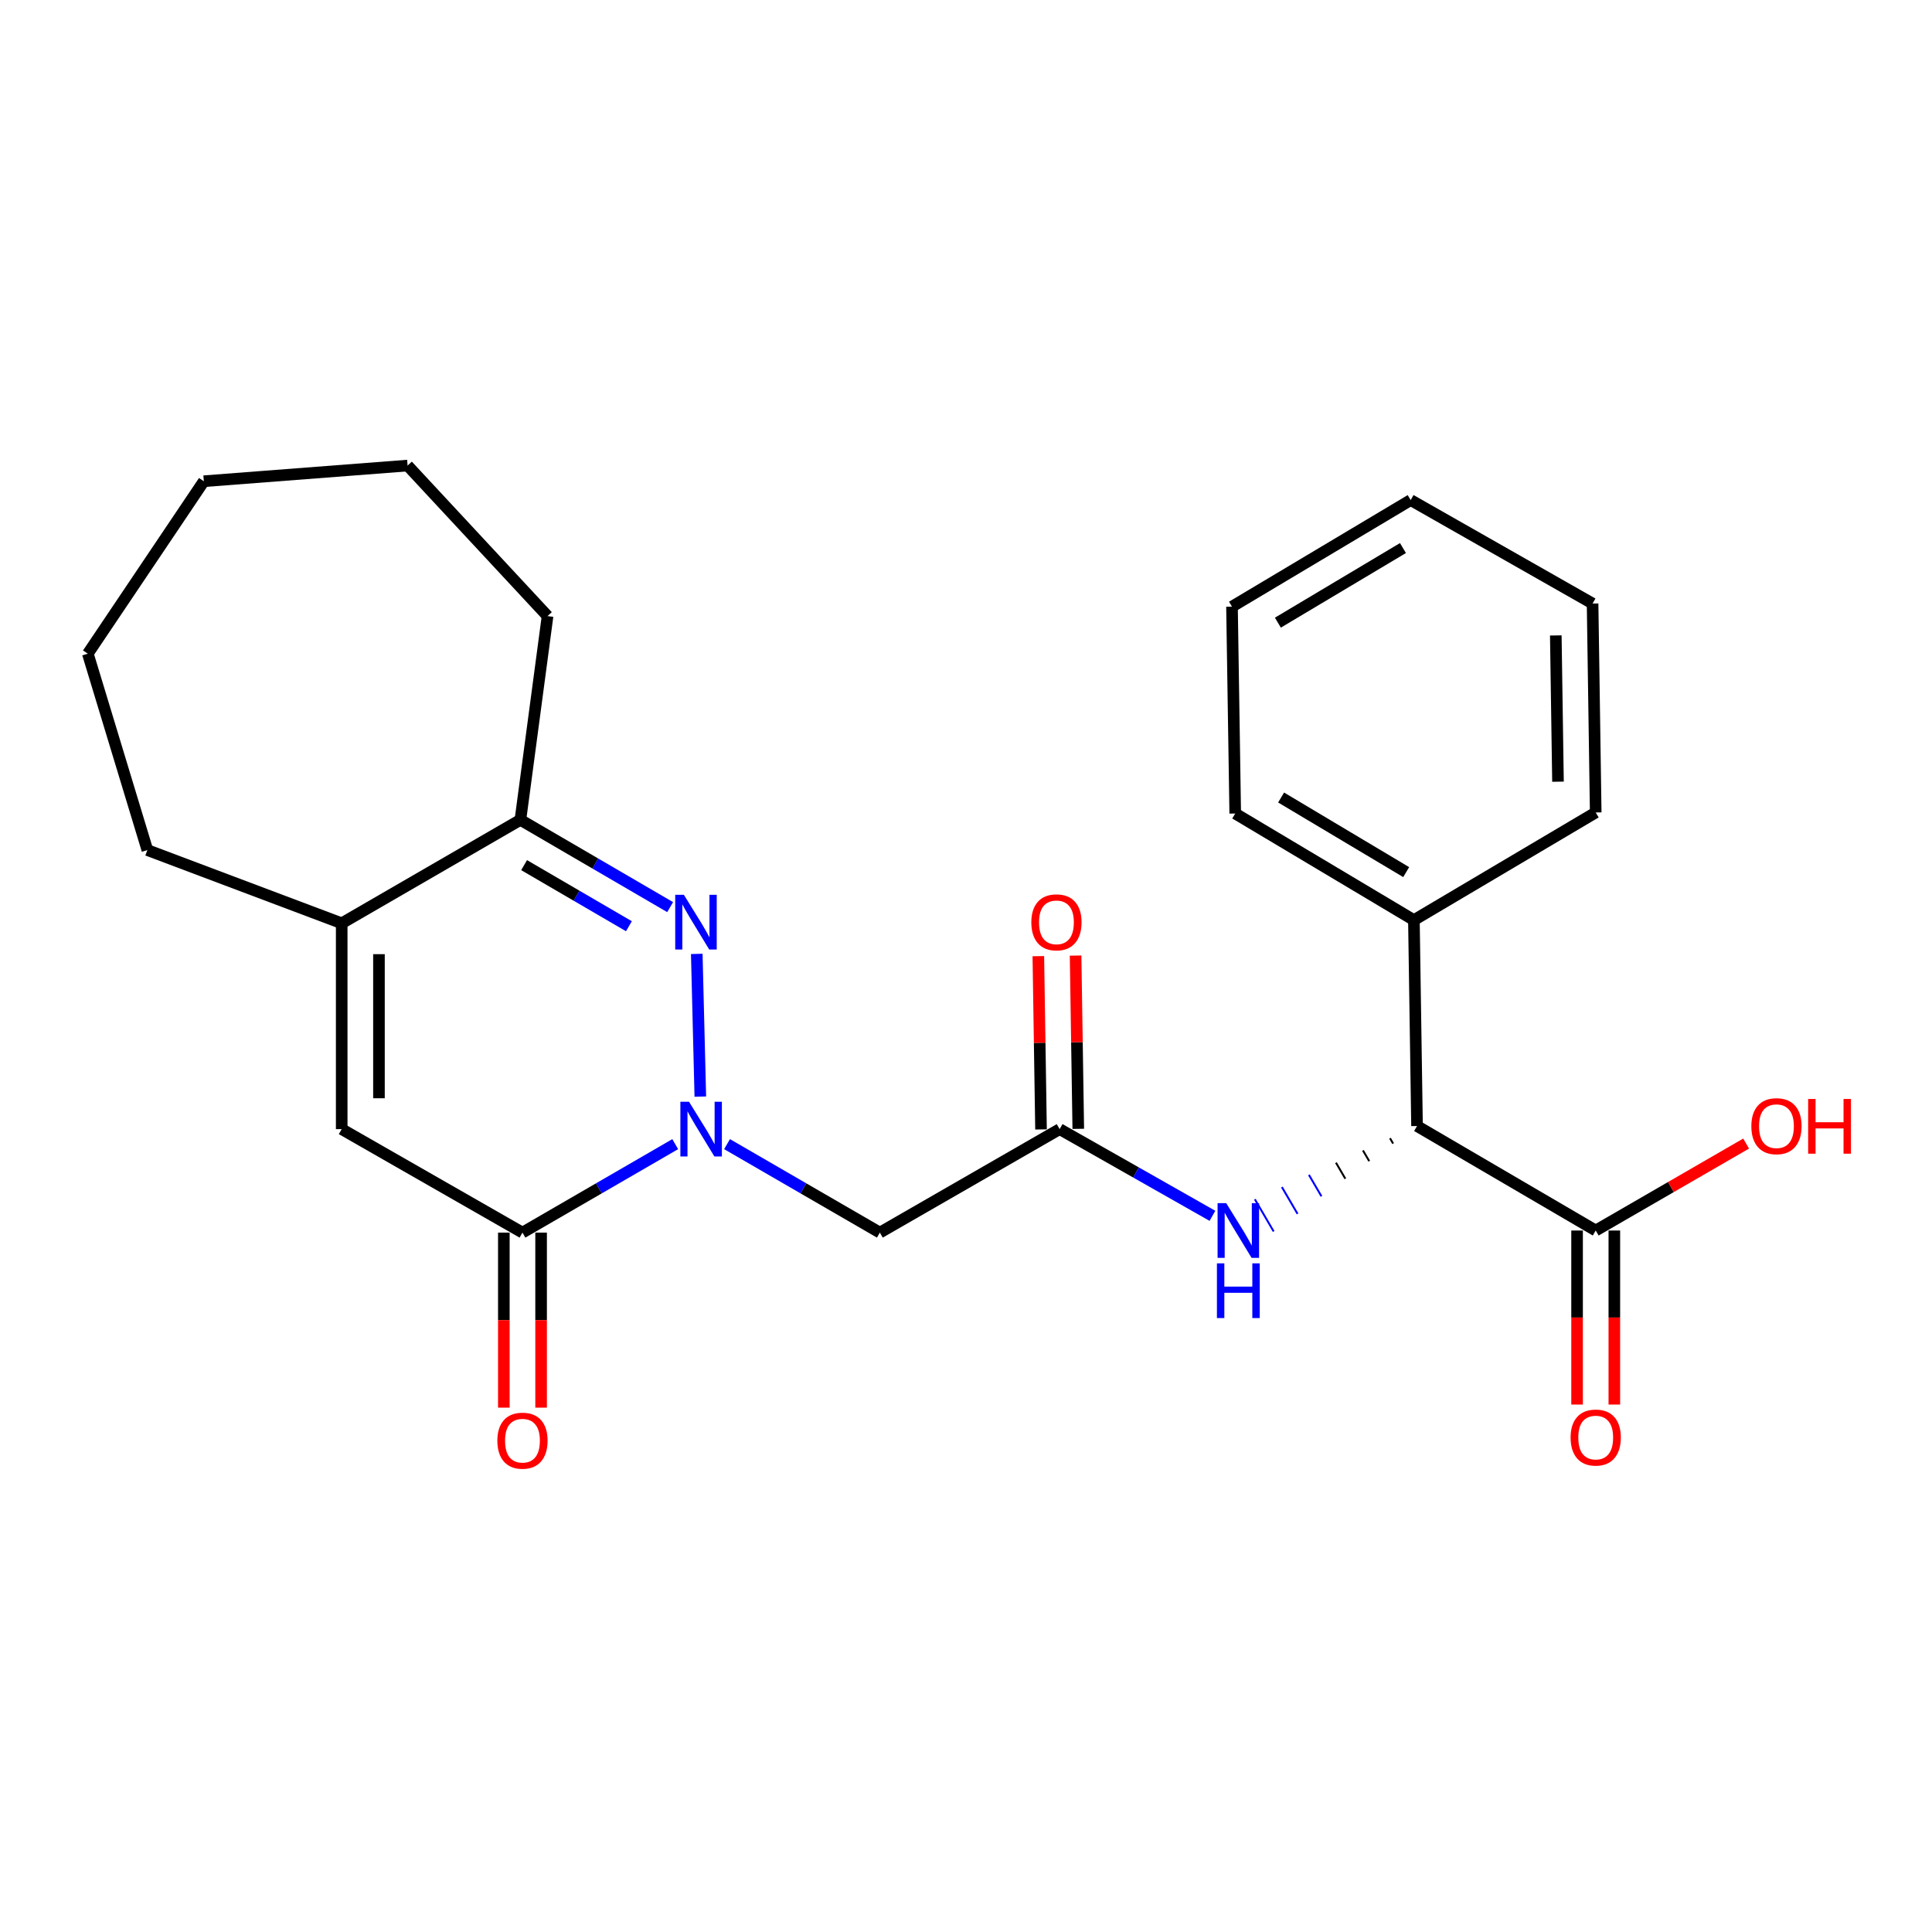 <?xml version='1.0' encoding='iso-8859-1'?>
<svg version='1.1' baseProfile='full'
              xmlns='http://www.w3.org/2000/svg'
                      xmlns:rdkit='http://www.rdkit.org/xml'
                      xmlns:xlink='http://www.w3.org/1999/xlink'
                  xml:space='preserve'
width='1000px' height='1000px' viewBox='0 0 1000 1000'>
<!-- END OF HEADER -->
<rect style='opacity:1.0;fill:#FFFFFF;stroke:none' width='1000' height='1000' x='0' y='0'> </rect>
<path class='bond-0' d='M 362.484,567.598 L 360.645,493.734' style='fill:none;fill-rule:evenodd;stroke:#0000FF;stroke-width:6px;stroke-linecap:butt;stroke-linejoin:miter;stroke-opacity:1' />
<path class='bond-1' d='M 349.492,592.204 L 309.961,615.1' style='fill:none;fill-rule:evenodd;stroke:#0000FF;stroke-width:6px;stroke-linecap:butt;stroke-linejoin:miter;stroke-opacity:1' />
<path class='bond-1' d='M 309.961,615.1 L 270.43,637.996' style='fill:none;fill-rule:evenodd;stroke:#000000;stroke-width:6px;stroke-linecap:butt;stroke-linejoin:miter;stroke-opacity:1' />
<path class='bond-3' d='M 376.316,592.202 L 415.863,615.099' style='fill:none;fill-rule:evenodd;stroke:#0000FF;stroke-width:6px;stroke-linecap:butt;stroke-linejoin:miter;stroke-opacity:1' />
<path class='bond-3' d='M 415.863,615.099 L 455.41,637.996' style='fill:none;fill-rule:evenodd;stroke:#000000;stroke-width:6px;stroke-linecap:butt;stroke-linejoin:miter;stroke-opacity:1' />
<path class='bond-4' d='M 346.866,469.525 L 308.113,446.941' style='fill:none;fill-rule:evenodd;stroke:#0000FF;stroke-width:6px;stroke-linecap:butt;stroke-linejoin:miter;stroke-opacity:1' />
<path class='bond-4' d='M 308.113,446.941 L 269.359,424.356' style='fill:none;fill-rule:evenodd;stroke:#000000;stroke-width:6px;stroke-linecap:butt;stroke-linejoin:miter;stroke-opacity:1' />
<path class='bond-4' d='M 325.53,479.412 L 298.402,463.603' style='fill:none;fill-rule:evenodd;stroke:#0000FF;stroke-width:6px;stroke-linecap:butt;stroke-linejoin:miter;stroke-opacity:1' />
<path class='bond-4' d='M 298.402,463.603 L 271.275,447.794' style='fill:none;fill-rule:evenodd;stroke:#000000;stroke-width:6px;stroke-linecap:butt;stroke-linejoin:miter;stroke-opacity:1' />
<path class='bond-2' d='M 270.43,637.996 L 176.864,584.436' style='fill:none;fill-rule:evenodd;stroke:#000000;stroke-width:6px;stroke-linecap:butt;stroke-linejoin:miter;stroke-opacity:1' />
<path class='bond-10' d='M 260.787,637.996 L 260.787,683.298' style='fill:none;fill-rule:evenodd;stroke:#000000;stroke-width:6px;stroke-linecap:butt;stroke-linejoin:miter;stroke-opacity:1' />
<path class='bond-10' d='M 260.787,683.298 L 260.787,728.599' style='fill:none;fill-rule:evenodd;stroke:#FF0000;stroke-width:6px;stroke-linecap:butt;stroke-linejoin:miter;stroke-opacity:1' />
<path class='bond-10' d='M 280.073,637.996 L 280.073,683.298' style='fill:none;fill-rule:evenodd;stroke:#000000;stroke-width:6px;stroke-linecap:butt;stroke-linejoin:miter;stroke-opacity:1' />
<path class='bond-10' d='M 280.073,683.298 L 280.073,728.599' style='fill:none;fill-rule:evenodd;stroke:#FF0000;stroke-width:6px;stroke-linecap:butt;stroke-linejoin:miter;stroke-opacity:1' />
<path class='bond-5' d='M 176.864,584.436 L 176.864,477.895' style='fill:none;fill-rule:evenodd;stroke:#000000;stroke-width:6px;stroke-linecap:butt;stroke-linejoin:miter;stroke-opacity:1' />
<path class='bond-5' d='M 196.149,568.455 L 196.149,493.876' style='fill:none;fill-rule:evenodd;stroke:#000000;stroke-width:6px;stroke-linecap:butt;stroke-linejoin:miter;stroke-opacity:1' />
<path class='bond-6' d='M 455.41,637.996 L 548.473,584.436' style='fill:none;fill-rule:evenodd;stroke:#000000;stroke-width:6px;stroke-linecap:butt;stroke-linejoin:miter;stroke-opacity:1' />
<path class='bond-16' d='M 269.359,424.356 L 283.416,318.886' style='fill:none;fill-rule:evenodd;stroke:#000000;stroke-width:6px;stroke-linecap:butt;stroke-linejoin:miter;stroke-opacity:1' />
<path class='bond-25' d='M 269.359,424.356 L 176.864,477.895' style='fill:none;fill-rule:evenodd;stroke:#000000;stroke-width:6px;stroke-linecap:butt;stroke-linejoin:miter;stroke-opacity:1' />
<path class='bond-15' d='M 176.864,477.895 L 76.279,439.999' style='fill:none;fill-rule:evenodd;stroke:#000000;stroke-width:6px;stroke-linecap:butt;stroke-linejoin:miter;stroke-opacity:1' />
<path class='bond-8' d='M 548.473,584.436 L 588.016,606.874' style='fill:none;fill-rule:evenodd;stroke:#000000;stroke-width:6px;stroke-linecap:butt;stroke-linejoin:miter;stroke-opacity:1' />
<path class='bond-8' d='M 588.016,606.874 L 627.559,629.312' style='fill:none;fill-rule:evenodd;stroke:#0000FF;stroke-width:6px;stroke-linecap:butt;stroke-linejoin:miter;stroke-opacity:1' />
<path class='bond-11' d='M 558.114,584.287 L 557.419,539.446' style='fill:none;fill-rule:evenodd;stroke:#000000;stroke-width:6px;stroke-linecap:butt;stroke-linejoin:miter;stroke-opacity:1' />
<path class='bond-11' d='M 557.419,539.446 L 556.724,494.605' style='fill:none;fill-rule:evenodd;stroke:#FF0000;stroke-width:6px;stroke-linecap:butt;stroke-linejoin:miter;stroke-opacity:1' />
<path class='bond-11' d='M 538.831,584.586 L 538.136,539.745' style='fill:none;fill-rule:evenodd;stroke:#000000;stroke-width:6px;stroke-linecap:butt;stroke-linejoin:miter;stroke-opacity:1' />
<path class='bond-11' d='M 538.136,539.745 L 537.441,494.904' style='fill:none;fill-rule:evenodd;stroke:#FF0000;stroke-width:6px;stroke-linecap:butt;stroke-linejoin:miter;stroke-opacity:1' />
<path class='bond-7' d='M 719.462,589.148 L 721.084,591.923' style='fill:none;fill-rule:evenodd;stroke:#000000;stroke-width:1.0px;stroke-linecap:butt;stroke-linejoin:miter;stroke-opacity:1' />
<path class='bond-7' d='M 705.471,595.468 L 708.716,601.017' style='fill:none;fill-rule:evenodd;stroke:#000000;stroke-width:1.0px;stroke-linecap:butt;stroke-linejoin:miter;stroke-opacity:1' />
<path class='bond-7' d='M 691.481,601.787 L 696.348,610.111' style='fill:none;fill-rule:evenodd;stroke:#000000;stroke-width:1.0px;stroke-linecap:butt;stroke-linejoin:miter;stroke-opacity:1' />
<path class='bond-7' d='M 677.49,608.106 L 683.98,619.205' style='fill:none;fill-rule:evenodd;stroke:#0000FF;stroke-width:1.0px;stroke-linecap:butt;stroke-linejoin:miter;stroke-opacity:1' />
<path class='bond-7' d='M 663.499,614.425 L 671.612,628.298' style='fill:none;fill-rule:evenodd;stroke:#0000FF;stroke-width:1.0px;stroke-linecap:butt;stroke-linejoin:miter;stroke-opacity:1' />
<path class='bond-7' d='M 649.509,620.744 L 659.243,637.392' style='fill:none;fill-rule:evenodd;stroke:#0000FF;stroke-width:1.0px;stroke-linecap:butt;stroke-linejoin:miter;stroke-opacity:1' />
<path class='bond-9' d='M 733.452,582.829 L 825.937,636.914' style='fill:none;fill-rule:evenodd;stroke:#000000;stroke-width:6px;stroke-linecap:butt;stroke-linejoin:miter;stroke-opacity:1' />
<path class='bond-13' d='M 733.452,582.829 L 731.835,476.245' style='fill:none;fill-rule:evenodd;stroke:#000000;stroke-width:6px;stroke-linecap:butt;stroke-linejoin:miter;stroke-opacity:1' />
<path class='bond-12' d='M 816.294,636.914 L 816.294,681.954' style='fill:none;fill-rule:evenodd;stroke:#000000;stroke-width:6px;stroke-linecap:butt;stroke-linejoin:miter;stroke-opacity:1' />
<path class='bond-12' d='M 816.294,681.954 L 816.294,726.995' style='fill:none;fill-rule:evenodd;stroke:#FF0000;stroke-width:6px;stroke-linecap:butt;stroke-linejoin:miter;stroke-opacity:1' />
<path class='bond-12' d='M 835.58,636.914 L 835.58,681.954' style='fill:none;fill-rule:evenodd;stroke:#000000;stroke-width:6px;stroke-linecap:butt;stroke-linejoin:miter;stroke-opacity:1' />
<path class='bond-12' d='M 835.58,681.954 L 835.58,726.995' style='fill:none;fill-rule:evenodd;stroke:#FF0000;stroke-width:6px;stroke-linecap:butt;stroke-linejoin:miter;stroke-opacity:1' />
<path class='bond-14' d='M 825.937,636.914 L 864.864,614.41' style='fill:none;fill-rule:evenodd;stroke:#000000;stroke-width:6px;stroke-linecap:butt;stroke-linejoin:miter;stroke-opacity:1' />
<path class='bond-14' d='M 864.864,614.41 L 903.791,591.907' style='fill:none;fill-rule:evenodd;stroke:#FF0000;stroke-width:6px;stroke-linecap:butt;stroke-linejoin:miter;stroke-opacity:1' />
<path class='bond-17' d='M 731.835,476.245 L 639.35,421.078' style='fill:none;fill-rule:evenodd;stroke:#000000;stroke-width:6px;stroke-linecap:butt;stroke-linejoin:miter;stroke-opacity:1' />
<path class='bond-17' d='M 727.842,451.407 L 663.102,412.79' style='fill:none;fill-rule:evenodd;stroke:#000000;stroke-width:6px;stroke-linecap:butt;stroke-linejoin:miter;stroke-opacity:1' />
<path class='bond-18' d='M 731.835,476.245 L 825.937,420.532' style='fill:none;fill-rule:evenodd;stroke:#000000;stroke-width:6px;stroke-linecap:butt;stroke-linejoin:miter;stroke-opacity:1' />
<path class='bond-19' d='M 76.279,439.999 L 45.455,338.343' style='fill:none;fill-rule:evenodd;stroke:#000000;stroke-width:6px;stroke-linecap:butt;stroke-linejoin:miter;stroke-opacity:1' />
<path class='bond-20' d='M 283.416,318.886 L 210.967,240.973' style='fill:none;fill-rule:evenodd;stroke:#000000;stroke-width:6px;stroke-linecap:butt;stroke-linejoin:miter;stroke-opacity:1' />
<path class='bond-21' d='M 639.35,421.078 L 637.679,314.001' style='fill:none;fill-rule:evenodd;stroke:#000000;stroke-width:6px;stroke-linecap:butt;stroke-linejoin:miter;stroke-opacity:1' />
<path class='bond-22' d='M 825.937,420.532 L 824.319,312.394' style='fill:none;fill-rule:evenodd;stroke:#000000;stroke-width:6px;stroke-linecap:butt;stroke-linejoin:miter;stroke-opacity:1' />
<path class='bond-22' d='M 806.411,404.599 L 805.278,328.903' style='fill:none;fill-rule:evenodd;stroke:#000000;stroke-width:6px;stroke-linecap:butt;stroke-linejoin:miter;stroke-opacity:1' />
<path class='bond-26' d='M 45.455,338.343 L 105.497,249.084' style='fill:none;fill-rule:evenodd;stroke:#000000;stroke-width:6px;stroke-linecap:butt;stroke-linejoin:miter;stroke-opacity:1' />
<path class='bond-24' d='M 210.967,240.973 L 105.497,249.084' style='fill:none;fill-rule:evenodd;stroke:#000000;stroke-width:6px;stroke-linecap:butt;stroke-linejoin:miter;stroke-opacity:1' />
<path class='bond-27' d='M 637.679,314.001 L 730.163,258.834' style='fill:none;fill-rule:evenodd;stroke:#000000;stroke-width:6px;stroke-linecap:butt;stroke-linejoin:miter;stroke-opacity:1' />
<path class='bond-27' d='M 661.431,322.288 L 726.17,283.671' style='fill:none;fill-rule:evenodd;stroke:#000000;stroke-width:6px;stroke-linecap:butt;stroke-linejoin:miter;stroke-opacity:1' />
<path class='bond-23' d='M 824.319,312.394 L 730.163,258.834' style='fill:none;fill-rule:evenodd;stroke:#000000;stroke-width:6px;stroke-linecap:butt;stroke-linejoin:miter;stroke-opacity:1' />
<path  class='atom-0' d='M 356.644 570.276
L 365.924 585.276
Q 366.844 586.756, 368.324 589.436
Q 369.804 592.116, 369.884 592.276
L 369.884 570.276
L 373.644 570.276
L 373.644 598.596
L 369.764 598.596
L 359.804 582.196
Q 358.644 580.276, 357.404 578.076
Q 356.204 575.876, 355.844 575.196
L 355.844 598.596
L 352.164 598.596
L 352.164 570.276
L 356.644 570.276
' fill='#0000FF'/>
<path  class='atom-1' d='M 353.976 463.156
L 363.256 478.156
Q 364.176 479.636, 365.656 482.316
Q 367.136 484.996, 367.216 485.156
L 367.216 463.156
L 370.976 463.156
L 370.976 491.476
L 367.096 491.476
L 357.136 475.076
Q 355.976 473.156, 354.736 470.956
Q 353.536 468.756, 353.176 468.076
L 353.176 491.476
L 349.496 491.476
L 349.496 463.156
L 353.976 463.156
' fill='#0000FF'/>
<path  class='atom-9' d='M 634.697 622.754
L 643.977 637.754
Q 644.897 639.234, 646.377 641.914
Q 647.857 644.594, 647.937 644.754
L 647.937 622.754
L 651.697 622.754
L 651.697 651.074
L 647.817 651.074
L 637.857 634.674
Q 636.697 632.754, 635.457 630.554
Q 634.257 628.354, 633.897 627.674
L 633.897 651.074
L 630.217 651.074
L 630.217 622.754
L 634.697 622.754
' fill='#0000FF'/>
<path  class='atom-9' d='M 629.877 653.906
L 633.717 653.906
L 633.717 665.946
L 648.197 665.946
L 648.197 653.906
L 652.037 653.906
L 652.037 682.226
L 648.197 682.226
L 648.197 669.146
L 633.717 669.146
L 633.717 682.226
L 629.877 682.226
L 629.877 653.906
' fill='#0000FF'/>
<path  class='atom-11' d='M 257.43 745.689
Q 257.43 738.889, 260.79 735.089
Q 264.15 731.289, 270.43 731.289
Q 276.71 731.289, 280.07 735.089
Q 283.43 738.889, 283.43 745.689
Q 283.43 752.569, 280.03 756.489
Q 276.63 760.369, 270.43 760.369
Q 264.19 760.369, 260.79 756.489
Q 257.43 752.609, 257.43 745.689
M 270.43 757.169
Q 274.75 757.169, 277.07 754.289
Q 279.43 751.369, 279.43 745.689
Q 279.43 740.129, 277.07 737.329
Q 274.75 734.489, 270.43 734.489
Q 266.11 734.489, 263.75 737.289
Q 261.43 740.089, 261.43 745.689
Q 261.43 751.409, 263.75 754.289
Q 266.11 757.169, 270.43 757.169
' fill='#FF0000'/>
<path  class='atom-12' d='M 533.812 477.396
Q 533.812 470.596, 537.172 466.796
Q 540.532 462.996, 546.812 462.996
Q 553.092 462.996, 556.452 466.796
Q 559.812 470.596, 559.812 477.396
Q 559.812 484.276, 556.412 488.196
Q 553.012 492.076, 546.812 492.076
Q 540.572 492.076, 537.172 488.196
Q 533.812 484.316, 533.812 477.396
M 546.812 488.876
Q 551.132 488.876, 553.452 485.996
Q 555.812 483.076, 555.812 477.396
Q 555.812 471.836, 553.452 469.036
Q 551.132 466.196, 546.812 466.196
Q 542.492 466.196, 540.132 468.996
Q 537.812 471.796, 537.812 477.396
Q 537.812 483.116, 540.132 485.996
Q 542.492 488.876, 546.812 488.876
' fill='#FF0000'/>
<path  class='atom-13' d='M 812.937 744.071
Q 812.937 737.271, 816.297 733.471
Q 819.657 729.671, 825.937 729.671
Q 832.217 729.671, 835.577 733.471
Q 838.937 737.271, 838.937 744.071
Q 838.937 750.951, 835.537 754.871
Q 832.137 758.751, 825.937 758.751
Q 819.697 758.751, 816.297 754.871
Q 812.937 750.991, 812.937 744.071
M 825.937 755.551
Q 830.257 755.551, 832.577 752.671
Q 834.937 749.751, 834.937 744.071
Q 834.937 738.511, 832.577 735.711
Q 830.257 732.871, 825.937 732.871
Q 821.617 732.871, 819.257 735.671
Q 816.937 738.471, 816.937 744.071
Q 816.937 749.791, 819.257 752.671
Q 821.617 755.551, 825.937 755.551
' fill='#FF0000'/>
<path  class='atom-15' d='M 906.493 582.909
Q 906.493 576.109, 909.853 572.309
Q 913.213 568.509, 919.493 568.509
Q 925.773 568.509, 929.133 572.309
Q 932.493 576.109, 932.493 582.909
Q 932.493 589.789, 929.093 593.709
Q 925.693 597.589, 919.493 597.589
Q 913.253 597.589, 909.853 593.709
Q 906.493 589.829, 906.493 582.909
M 919.493 594.389
Q 923.813 594.389, 926.133 591.509
Q 928.493 588.589, 928.493 582.909
Q 928.493 577.349, 926.133 574.549
Q 923.813 571.709, 919.493 571.709
Q 915.173 571.709, 912.813 574.509
Q 910.493 577.309, 910.493 582.909
Q 910.493 588.629, 912.813 591.509
Q 915.173 594.389, 919.493 594.389
' fill='#FF0000'/>
<path  class='atom-15' d='M 935.893 568.829
L 939.733 568.829
L 939.733 580.869
L 954.213 580.869
L 954.213 568.829
L 958.053 568.829
L 958.053 597.149
L 954.213 597.149
L 954.213 584.069
L 939.733 584.069
L 939.733 597.149
L 935.893 597.149
L 935.893 568.829
' fill='#FF0000'/>
</svg>
